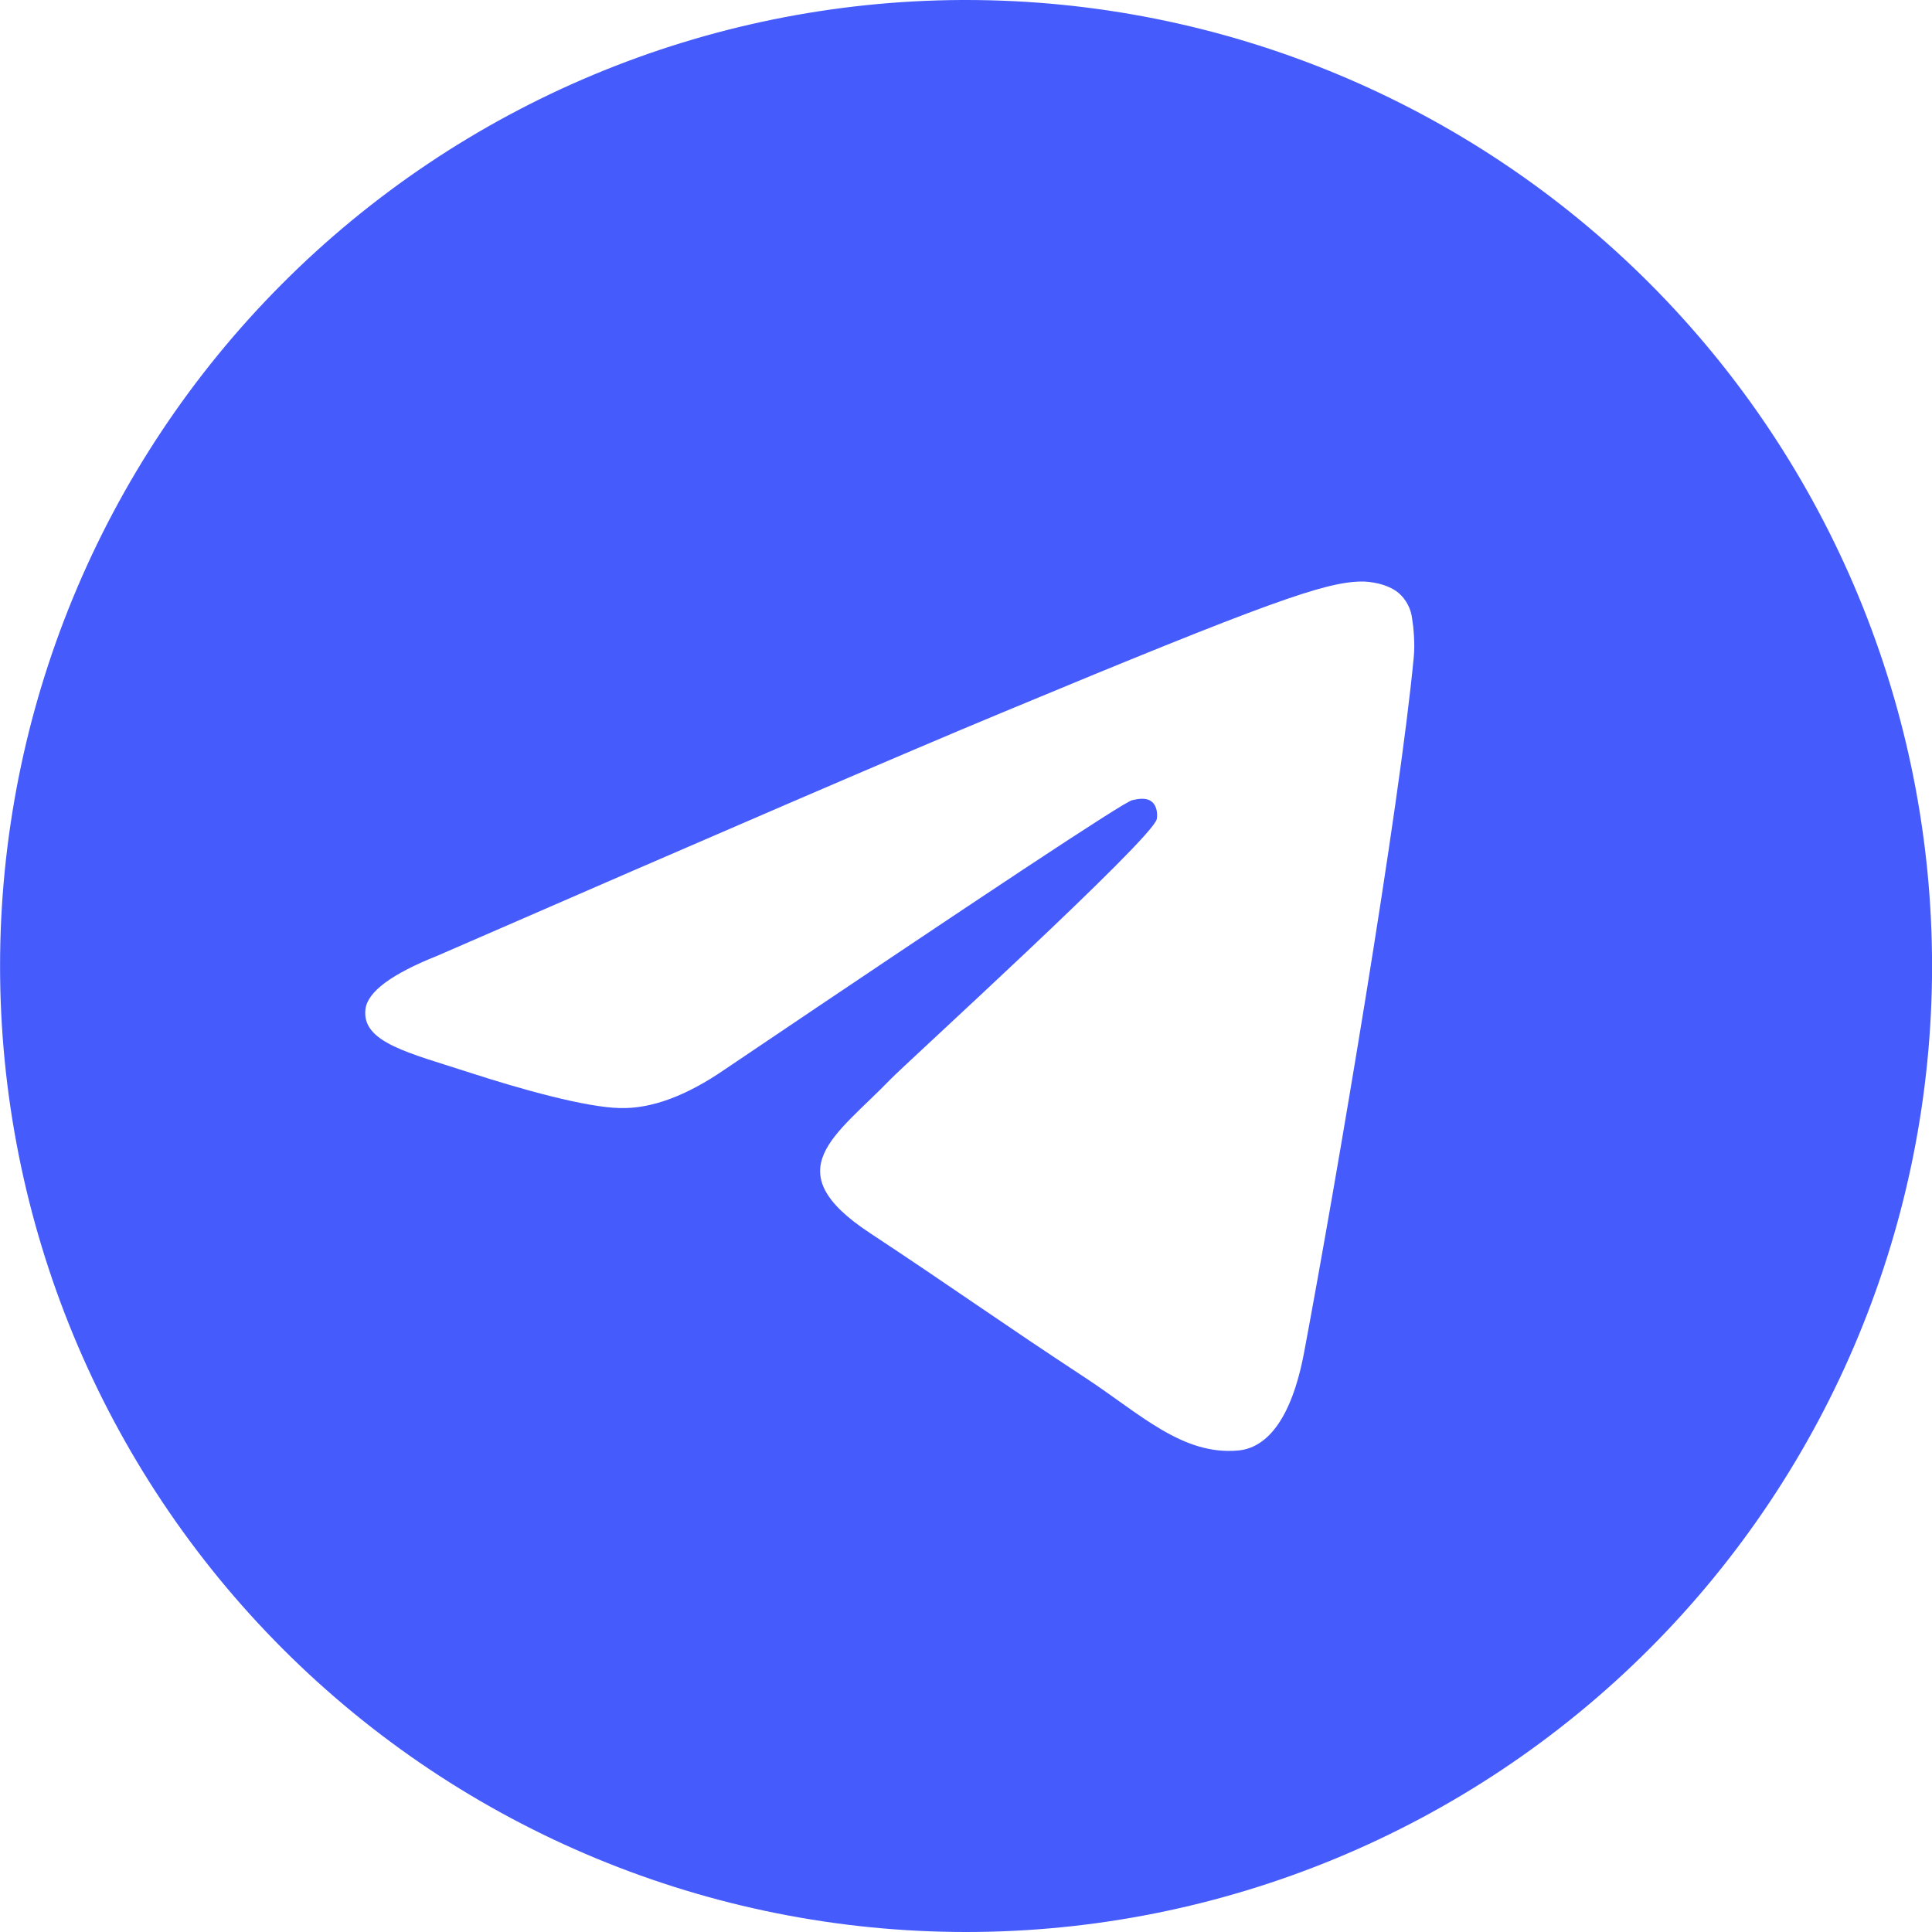 <?xml version="1.0" encoding="UTF-8"?> <svg xmlns="http://www.w3.org/2000/svg" width="30" height="30" viewBox="0 0 30 30" fill="none"><path d="M14.931 0C10.965 0.019 7.168 1.607 4.37 4.418C1.572 7.229 0.001 11.034 0.001 15C0.001 18.978 1.581 22.794 4.394 25.607C7.207 28.42 11.023 30 15.001 30C18.979 30 22.794 28.42 25.608 25.607C28.421 22.794 30.001 18.978 30.001 15C30.001 11.022 28.421 7.206 25.608 4.393C22.794 1.58 18.979 0 15.001 0L14.931 0ZM21.134 9.03C21.259 9.027 21.535 9.059 21.715 9.205C21.835 9.308 21.911 9.454 21.928 9.611C21.948 9.727 21.974 9.994 21.953 10.201C21.729 12.574 20.751 18.329 20.253 20.985C20.044 22.11 19.63 22.486 19.229 22.523C18.358 22.604 17.697 21.948 16.854 21.395C15.534 20.529 14.787 19.99 13.506 19.145C12.025 18.17 12.985 17.633 13.829 16.758C14.05 16.527 17.887 13.036 17.962 12.72C17.971 12.68 17.98 12.533 17.892 12.455C17.805 12.377 17.675 12.404 17.581 12.425C17.448 12.456 15.34 13.85 11.255 16.606C10.655 17.019 10.112 17.219 9.627 17.206C9.092 17.196 8.062 16.905 7.296 16.656C6.356 16.35 5.61 16.189 5.675 15.67C5.708 15.4 6.08 15.124 6.791 14.841C11.164 12.936 14.079 11.68 15.539 11.074C19.703 9.341 20.57 9.04 21.134 9.03Z" fill="#455BFC"></path></svg> 